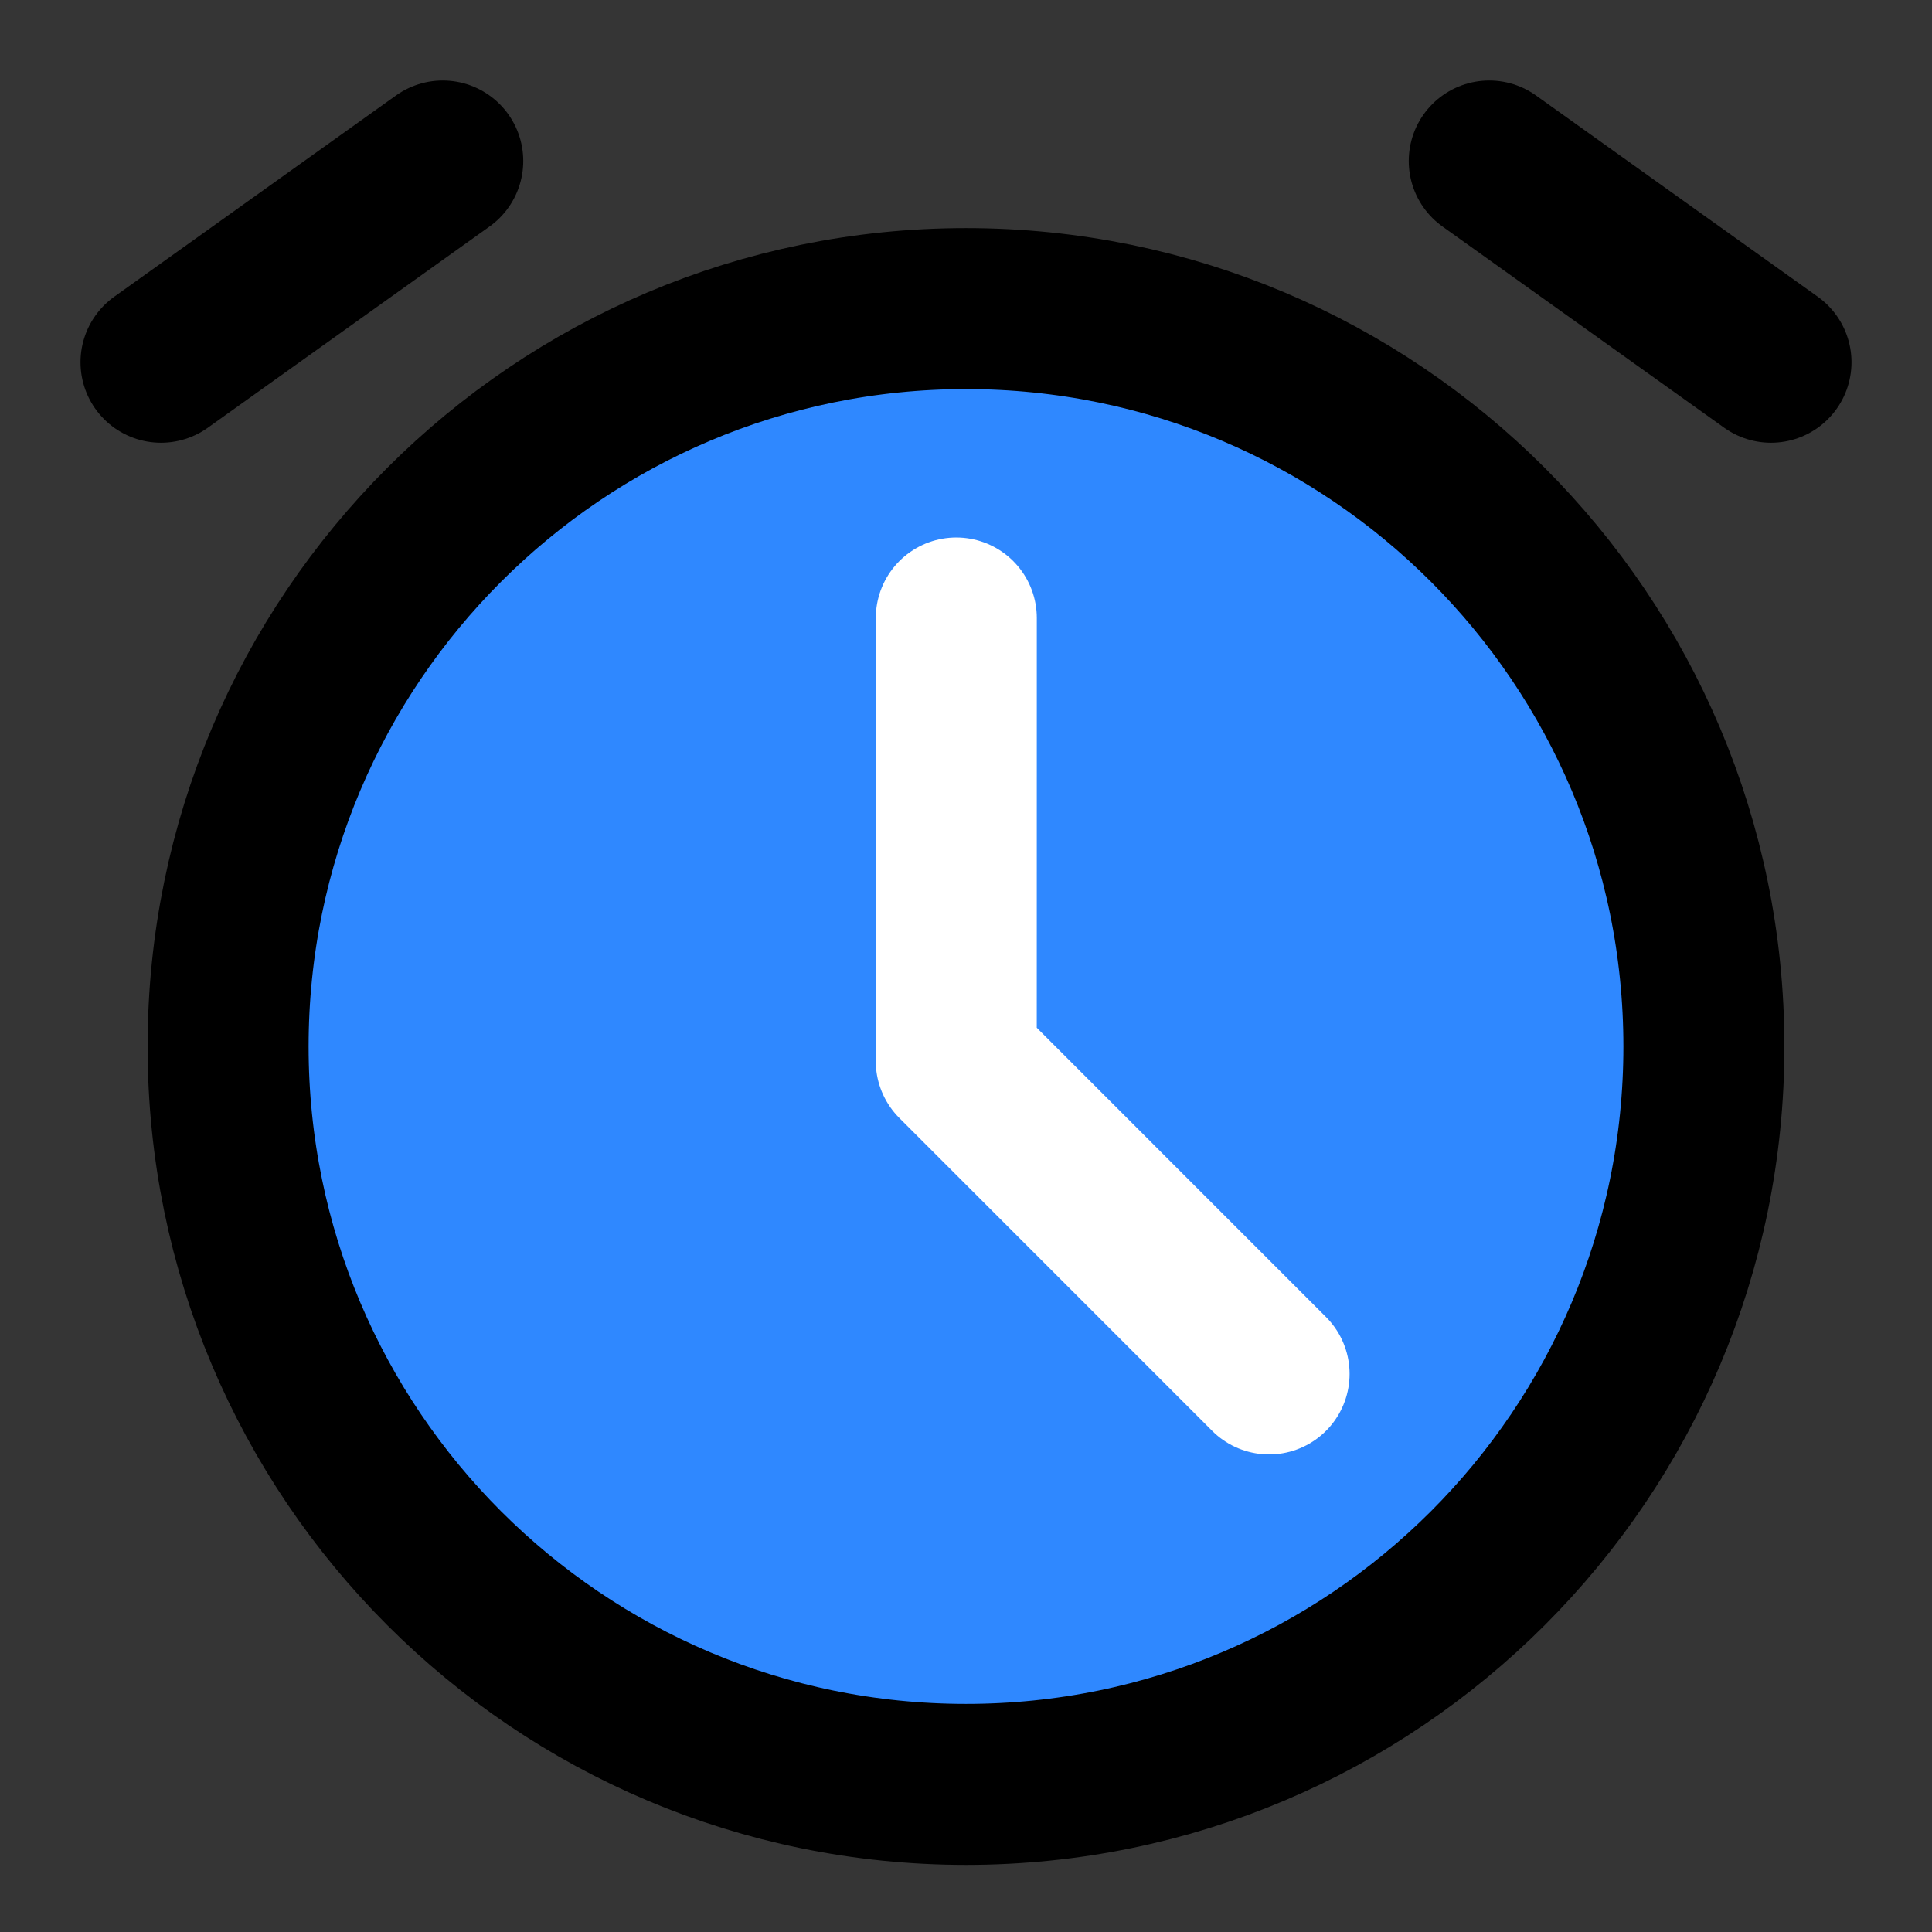 <?xml version="1.0" encoding="utf-8"?><!-- Uploaded to: SVG Repo, www.svgrepo.com, Generator: SVG Repo Mixer Tools -->
<svg width="800px" height="800px" viewBox="0 0 48 48" fill="none" xmlns="http://www.w3.org/2000/svg">
<rect x="0" y="0" width="48" height="48" fill="#333333" stroke="none"/>
<rect width="48" height="48" fill="white" fill-opacity="0.01"/>
<path d="M24 44.333C34.125 44.333 42.333 36.125 42.333 26C42.333 15.875 34.125 7.667 24 7.667C13.875 7.667 5.667 15.875 5.667 26C5.667 36.125 13.875 44.333 24 44.333Z" fill="#2F88FF" stroke="#000000" stroke-width="4" stroke-linejoin="round"/>
<path d="M23.759 15.354L23.758 26.362L31.53 34.135" stroke="white" stroke-width="4" stroke-linecap="round" stroke-linejoin="round"/>
<path d="M4 9L11 4" stroke="#000000" stroke-width="4" stroke-linecap="round" stroke-linejoin="round"/>
<path d="M44 9L37 4" stroke="#000000" stroke-width="4" stroke-linecap="round" stroke-linejoin="round"/>
</svg>
